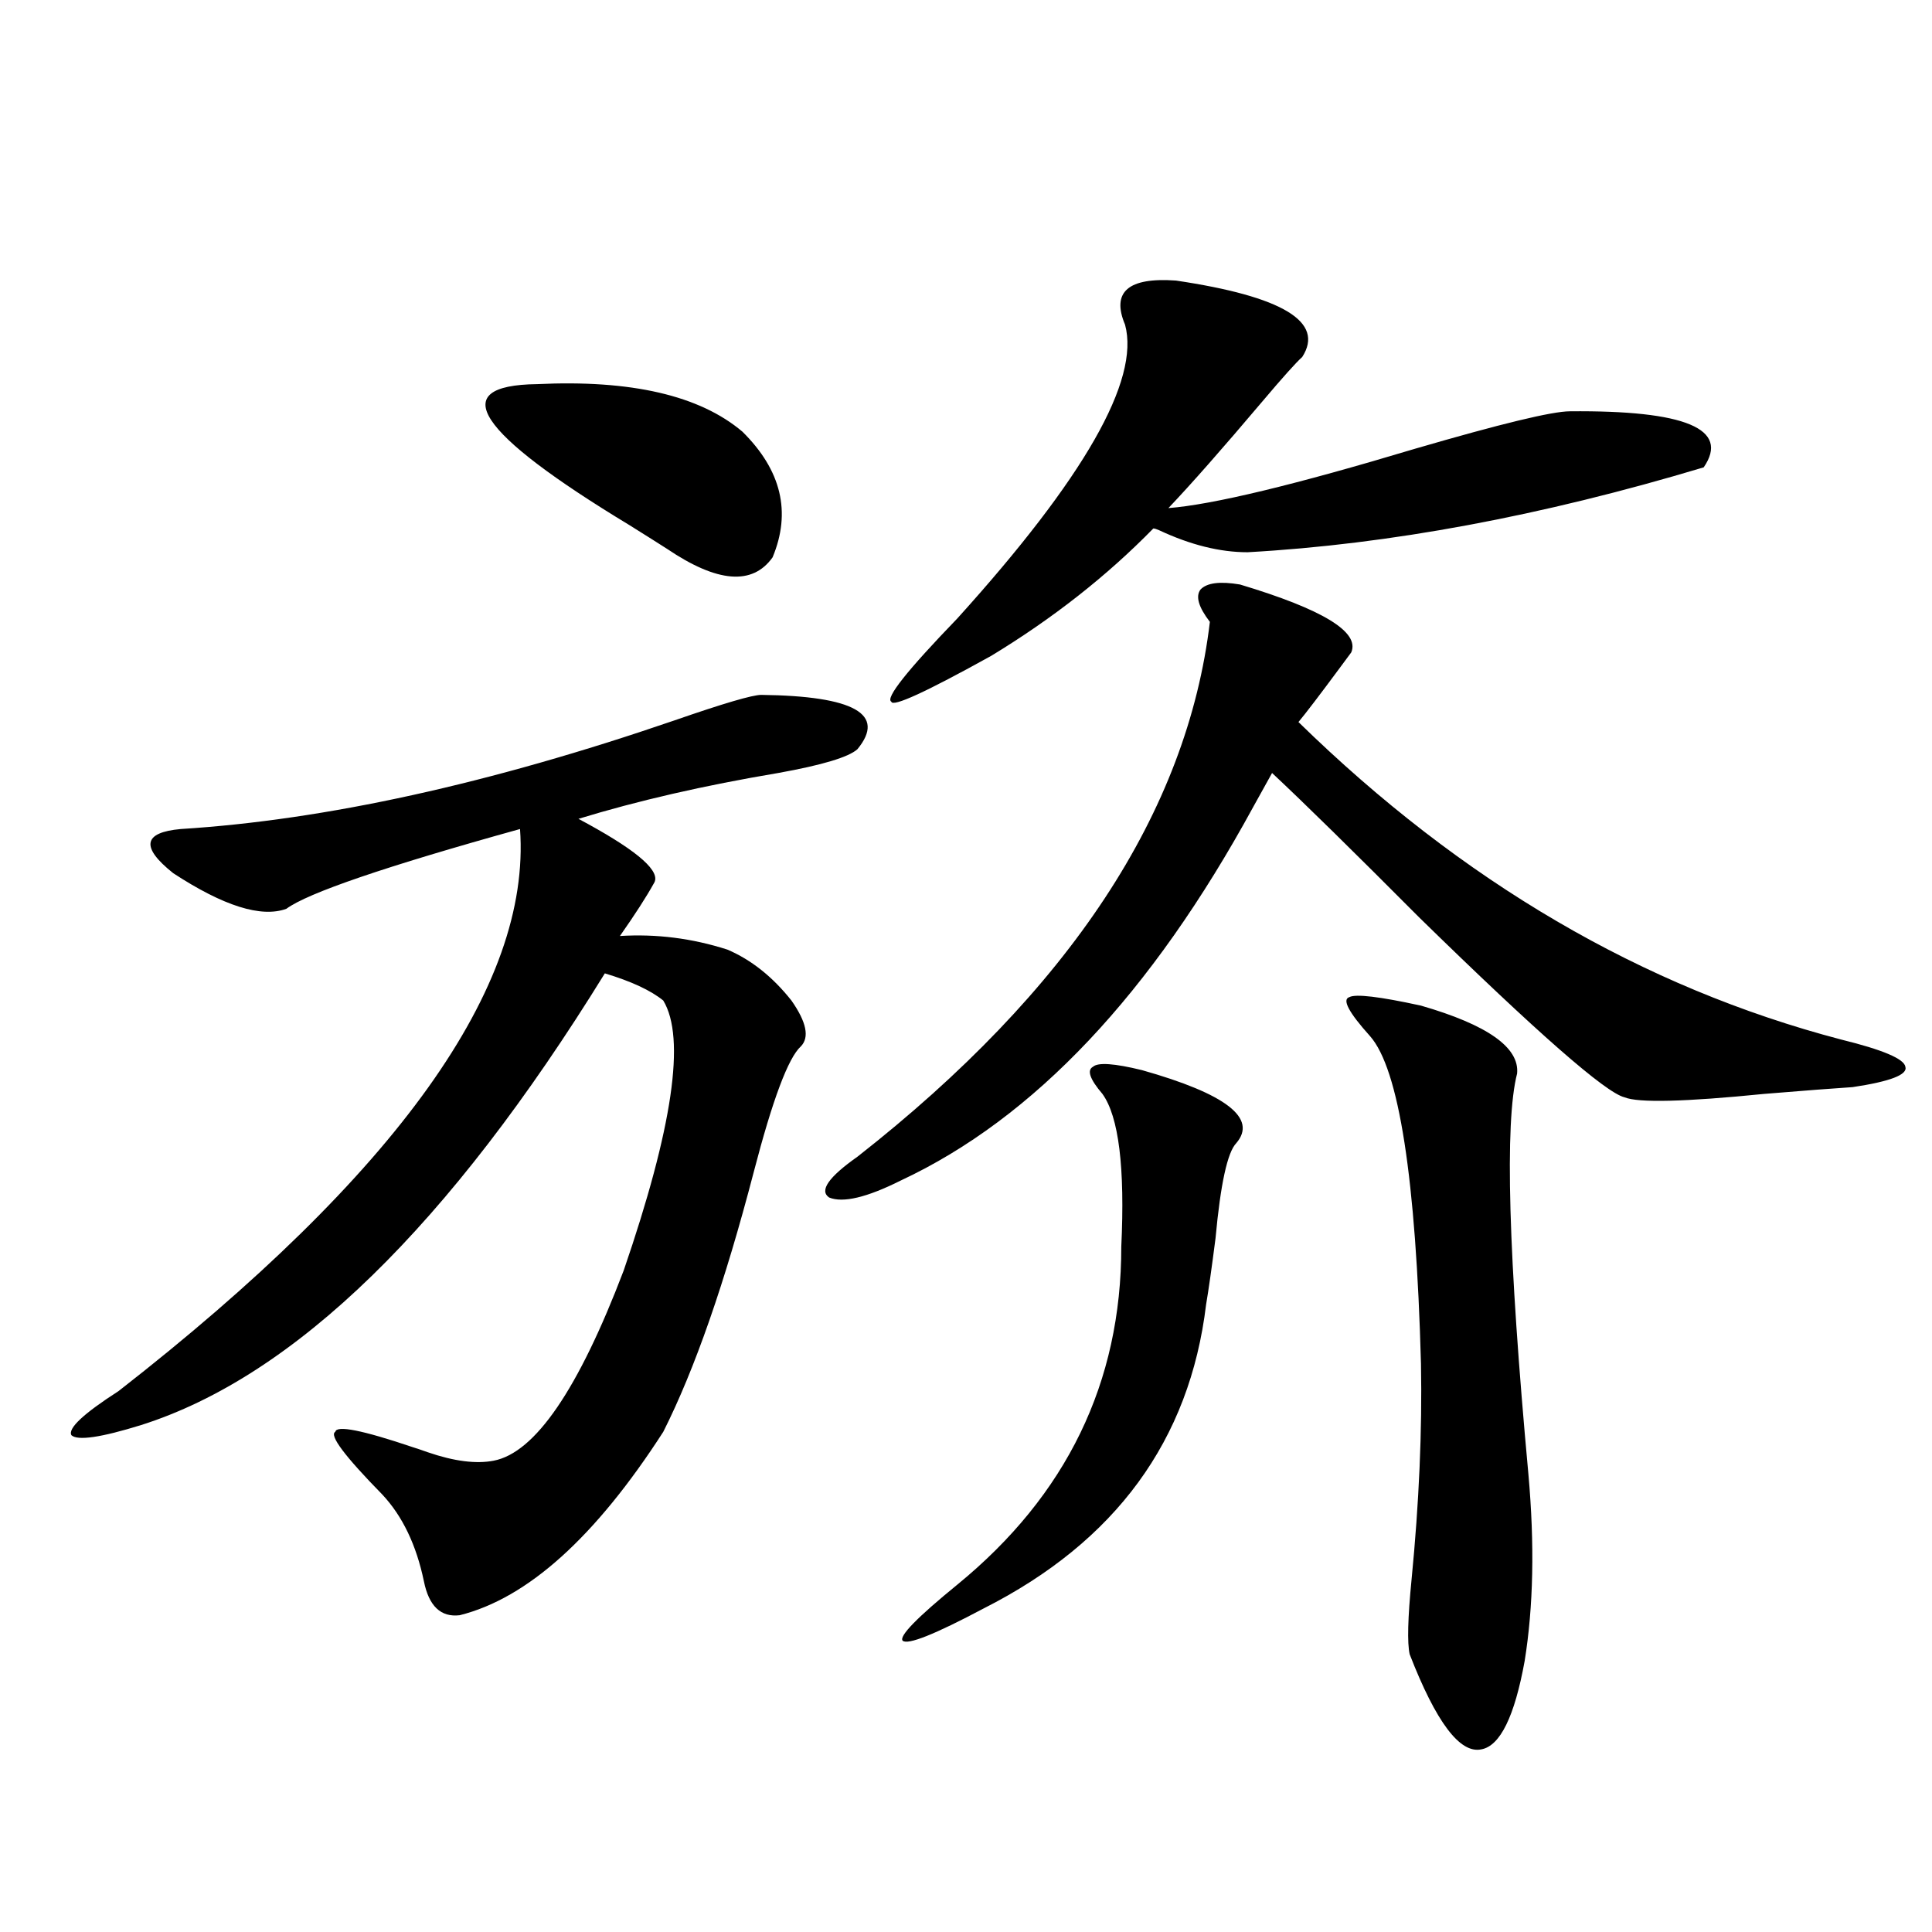 <?xml version="1.0" encoding="utf-8"?>
<!-- Generator: Adobe Illustrator 16.0.0, SVG Export Plug-In . SVG Version: 6.00 Build 0)  -->
<!DOCTYPE svg PUBLIC "-//W3C//DTD SVG 1.1//EN" "http://www.w3.org/Graphics/SVG/1.1/DTD/svg11.dtd">
<svg version="1.1" id="图层_1" xmlns="http://www.w3.org/2000/svg" xmlns:xlink="http://www.w3.org/1999/xlink" x="0px" y="0px"
	 width="1000px" height="1000px" viewBox="0 0 1000 1000" enable-background="new 0 0 1000 1000" xml:space="preserve">
<path d="M394.039,359.668c48.124,0.591,64.709,9.971,49.755,28.125c-4.558,4.106-18.216,8.213-40.975,12.305
	c-38.383,6.455-72.849,14.365-103.412,23.73l4.878,2.637c26.661,14.653,38.048,24.912,34.146,30.762
	c-3.902,7.031-9.756,16.123-17.561,27.246c18.856-1.167,37.393,1.182,55.608,7.031c12.348,5.273,23.414,14.063,33.17,26.367
	c7.805,11.138,9.421,19.048,4.878,23.73c-6.509,5.864-14.634,27.549-24.39,65.039c-14.969,57.432-30.578,102.256-46.828,134.473
	c-35.121,54.492-70.242,86.133-105.363,94.922c-9.756,1.168-15.944-4.696-18.536-17.578c-3.902-18.745-11.066-33.687-21.463-44.824
	c-19.512-19.912-27.651-30.762-24.39-32.52c0.641-3.516,13.979-0.879,39.999,7.91c1.951,0.591,4.543,1.47,7.805,2.637
	c13.658,4.697,25.03,6.152,34.146,4.395c21.463-4.092,43.901-36.914,67.315-98.438c25.365-73.828,32.194-120.41,20.487-139.746
	c-6.509-5.273-16.585-9.956-30.243-14.063C232.412,634.478,152.414,712.412,73.071,737.598c-20.822,6.455-32.85,8.213-36.097,5.273
	c-1.951-3.516,6.174-11.123,24.39-22.852c144.387-112.5,213.653-209.468,207.8-290.918c-69.602,19.336-109.921,33.11-120.973,41.309
	c-13.018,4.697-32.529-1.455-58.535-18.457c-16.92-13.472-15.609-21.094,3.902-22.852c74.785-4.683,159.996-23.428,255.604-56.25
	C374.527,364.063,389.481,359.668,394.039,359.668z M277.944,198.828c48.779-2.334,84.221,5.864,106.339,24.609
	c20.152,19.927,25.365,41.611,15.609,65.039c-10.411,14.653-28.627,13.184-54.633-4.395c-4.558-2.925-11.066-7.031-19.512-12.305
	C246.391,223.74,230.461,199.419,277.944,198.828z M641.838,302.539c42.926,12.896,62.103,24.609,57.56,35.156
	c-1.311,1.758-3.262,4.395-5.854,7.91c-10.411,14.063-17.561,23.442-21.463,28.125c84.541,82.617,178.197,137.412,280.969,164.355
	c21.463,5.273,32.515,9.971,33.17,14.063c1.296,4.106-7.805,7.622-27.316,10.547c-9.115,0.591-24.39,1.758-45.853,3.516
	c-40.975,4.106-65.044,4.697-72.193,1.758c-9.756-2.334-45.212-33.398-106.339-93.164c-33.825-33.975-59.19-58.887-76.096-74.707
	c-1.951,3.516-5.213,9.38-9.756,17.578c-52.682,96.68-113.503,161.143-182.435,193.359c-17.561,8.789-29.923,11.729-37.072,8.789
	c-5.213-3.516-0.335-10.547,14.634-21.094C553.7,512.598,614.521,420.313,626.229,321.875c-5.854-7.607-7.484-13.184-4.878-16.699
	C624.598,301.66,631.427,300.781,641.838,302.539z M608.668,145.215c55.273,8.213,77.071,21.396,65.364,39.551
	c-3.262,2.939-10.091,10.547-20.487,22.852c-20.822,24.609-37.072,43.066-48.779,55.371c22.759-1.758,65.364-12.002,127.802-30.762
	c44.222-12.881,70.883-19.336,79.998-19.336c59.831-0.576,82.925,9.092,69.267,29.004c-83.9,25.2-162.603,39.854-236.092,43.945
	c-14.313,0-29.603-3.804-45.853-11.426c-1.311-0.576-2.286-0.879-2.927-0.879c-24.069,24.609-52.041,46.582-83.9,65.918
	c-33.825,18.76-51.065,26.67-51.706,23.73c-3.262-1.758,8.125-16.108,34.146-43.066c65.685-72.646,94.632-123.335,86.827-152.051
	C575.163,151.079,583.943,143.457,608.668,145.215z M591.107,553.906c43.566,12.305,59.831,24.912,48.779,37.793
	c-4.558,4.697-8.14,21.094-10.731,49.219c-1.951,15.244-3.582,26.67-4.878,34.277c-8.46,70.313-46.828,122.759-115.119,157.324
	c-25.365,13.473-39.358,19.034-41.95,16.699c-1.951-2.348,7.47-12.016,28.292-29.004c56.584-46.279,84.876-104.59,84.876-174.902
	c1.951-41.006-1.311-67.373-9.756-79.102c-6.509-7.607-8.14-12.305-4.878-14.063C568.334,549.814,576.794,550.391,591.107,553.906z
	 M735.494,520.508c34.466,9.971,51.051,21.685,49.755,35.156c-6.509,25.2-4.558,94.346,5.854,207.422
	c3.247,36.338,2.592,68.555-1.951,96.68c-5.213,28.702-12.683,43.945-22.438,45.703c-11.066,2.335-23.414-14.063-37.072-49.219
	c-1.311-5.863-0.976-18.759,0.976-38.672c3.902-39.839,5.519-77.041,4.878-111.621c-2.606-96.089-11.387-152.627-26.341-169.629
	c-11.066-12.305-14.634-19.033-10.731-20.215C701.669,514.355,714.031,515.825,735.494,520.508z"/>
</svg>
